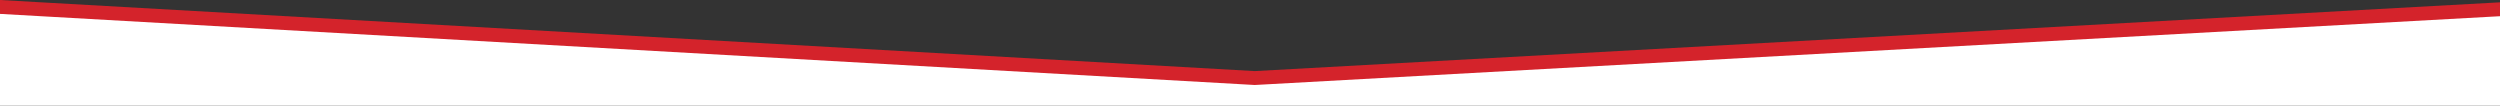 <?xml version="1.0" encoding="UTF-8"?> <svg xmlns="http://www.w3.org/2000/svg" xmlns:xlink="http://www.w3.org/1999/xlink" version="1.1" id="Layer_1" x="0px" y="0px" width="1439.334px" height="60.866px" viewBox="0 -1 1439.334 60.866" xml:space="preserve"><rect x="0" y="-1" width="1439.334" height="60.866" fill="#333333" stroke="none"/> <g id="Group_47542" transform="translate(11404 1308.333)"> <path id="Path_3703" fill="#D4232B" d="M-11404-1309.333l722.4,40.933l716.934-39.6v51.533H-11404V-1309.333z"></path> <path id="Path_3702" fill="#FFFFFF" d="M-11404-1301.333l722.4,40.933l716.934-39.6v51.533H-11404V-1301.333z"></path> </g> </svg> 